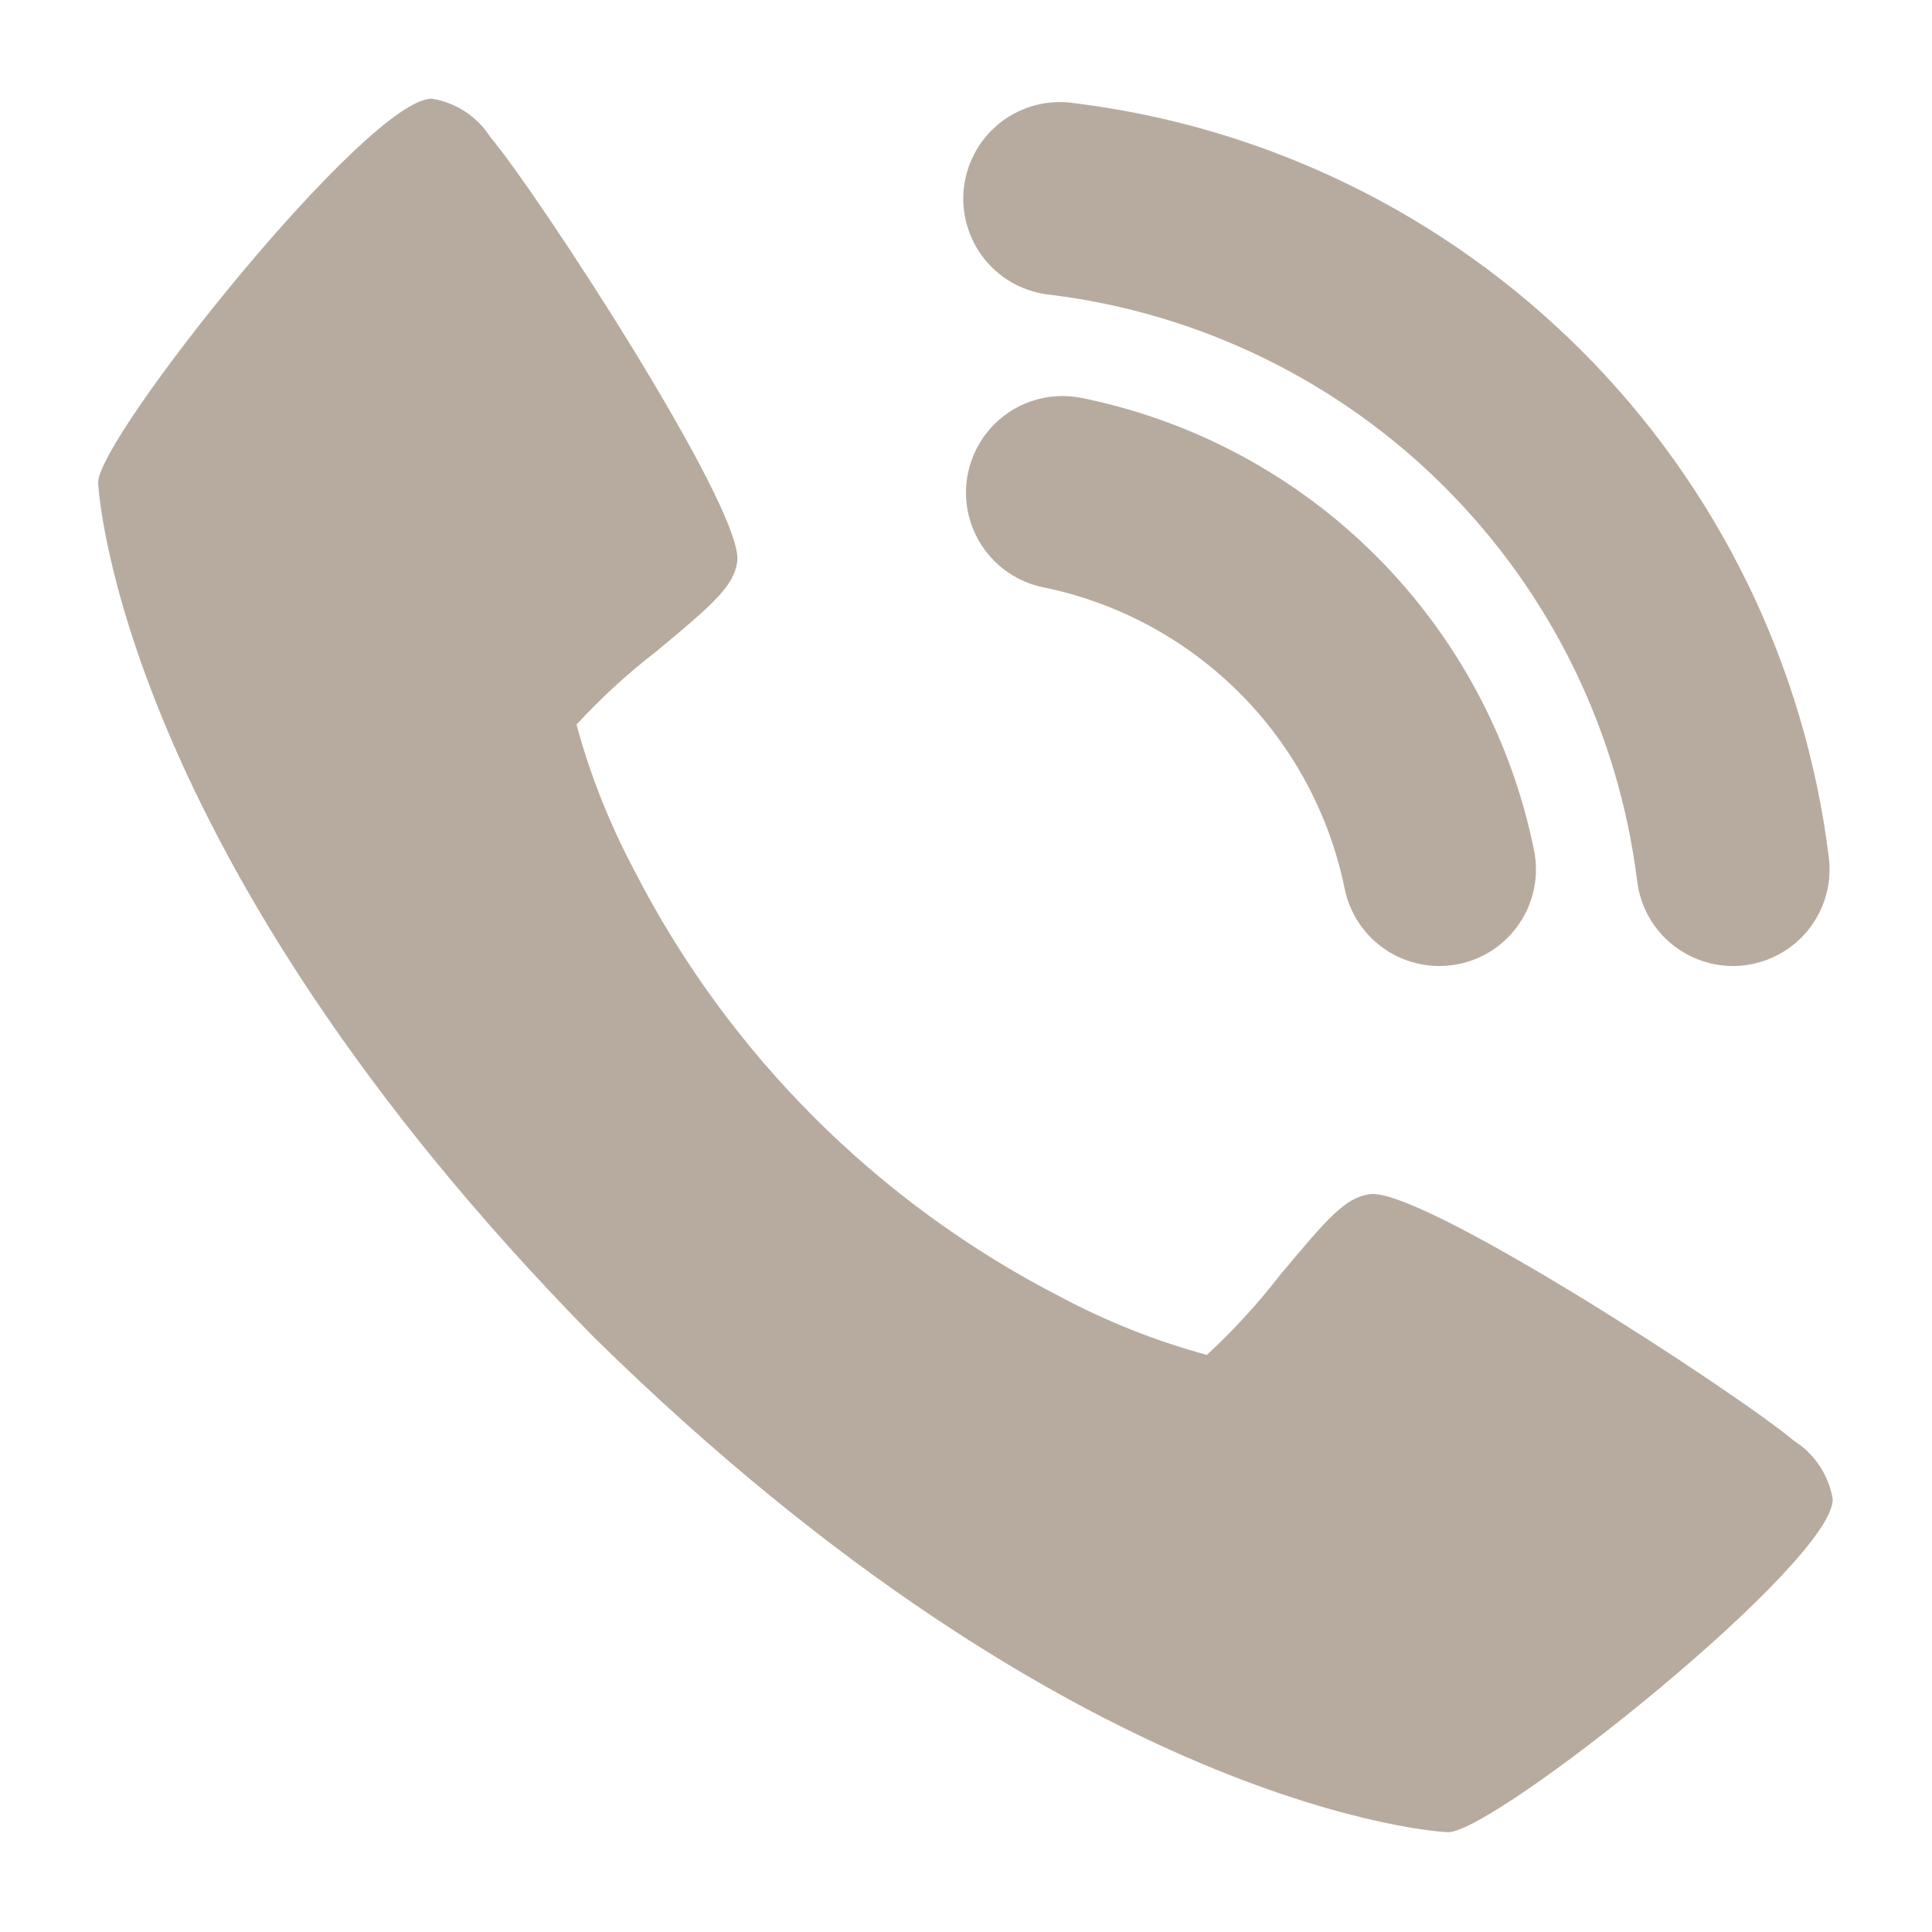 <svg width="20" height="20" viewBox="0 0 20 20" fill="none" xmlns="http://www.w3.org/2000/svg">
<path d="M11.2 4.12C10.94 4.067 10.67 4.119 10.448 4.265C10.227 4.412 10.073 4.64 10.02 4.9C9.967 5.16 10.019 5.43 10.166 5.651C10.312 5.873 10.54 6.027 10.8 6.08C11.569 6.237 12.274 6.616 12.829 7.171C13.384 7.725 13.763 8.431 13.92 9.2C13.973 9.46 14.127 9.688 14.348 9.834C14.458 9.907 14.581 9.957 14.71 9.982C14.839 10.007 14.971 10.006 15.1 9.98C15.229 9.954 15.351 9.902 15.46 9.829C15.569 9.755 15.662 9.661 15.734 9.551C15.807 9.442 15.857 9.319 15.882 9.19C15.907 9.061 15.906 8.929 15.88 8.8C15.646 7.646 15.077 6.587 14.245 5.755C13.412 4.923 12.353 4.354 11.2 4.12Z" fill="#B7AB9F"/>
<path d="M10.877 3.052C12.421 3.243 13.857 3.944 14.957 5.044C16.056 6.144 16.757 7.579 16.948 9.123C16.978 9.365 17.095 9.587 17.277 9.749C17.46 9.91 17.695 10 17.938 10C17.98 10.001 18.022 9.998 18.063 9.992C18.326 9.959 18.565 9.824 18.728 9.615C18.891 9.405 18.965 9.14 18.932 8.877C18.687 6.891 17.786 5.044 16.371 3.629C14.956 2.215 13.109 1.313 11.123 1.068C10.991 1.048 10.856 1.054 10.726 1.087C10.597 1.12 10.475 1.179 10.368 1.259C10.262 1.34 10.172 1.441 10.106 1.557C10.039 1.673 9.996 1.801 9.979 1.934C9.963 2.066 9.973 2.201 10.01 2.33C10.046 2.458 10.108 2.578 10.192 2.683C10.276 2.787 10.379 2.873 10.497 2.937C10.615 3 10.744 3.039 10.877 3.052Z" fill="#B7AB9F"/>
<path d="M4.473 1.022C4.596 1.042 4.714 1.088 4.818 1.157C4.922 1.226 5.011 1.316 5.078 1.422C5.558 1.988 7.709 5.281 7.632 5.815C7.596 6.067 7.388 6.251 6.79 6.747C6.495 6.974 6.22 7.227 5.968 7.501C6.11 8.026 6.312 8.533 6.568 9.014C7.54 10.91 9.084 12.453 10.98 13.426C11.46 13.682 11.968 13.883 12.493 14.026C12.767 13.773 13.019 13.498 13.247 13.204C13.747 12.604 13.927 12.398 14.179 12.362C14.713 12.285 18.006 14.436 18.572 14.916C18.677 14.982 18.767 15.07 18.835 15.173C18.904 15.277 18.951 15.393 18.972 15.516C18.993 16.165 15.457 18.983 14.986 18.967C14.948 18.967 11.164 18.776 6.144 13.839C1.207 8.819 1.017 5.039 1.016 4.997C1.006 4.537 3.824 1 4.473 1.022Z" fill="#B7AB9F"/>
</svg>
